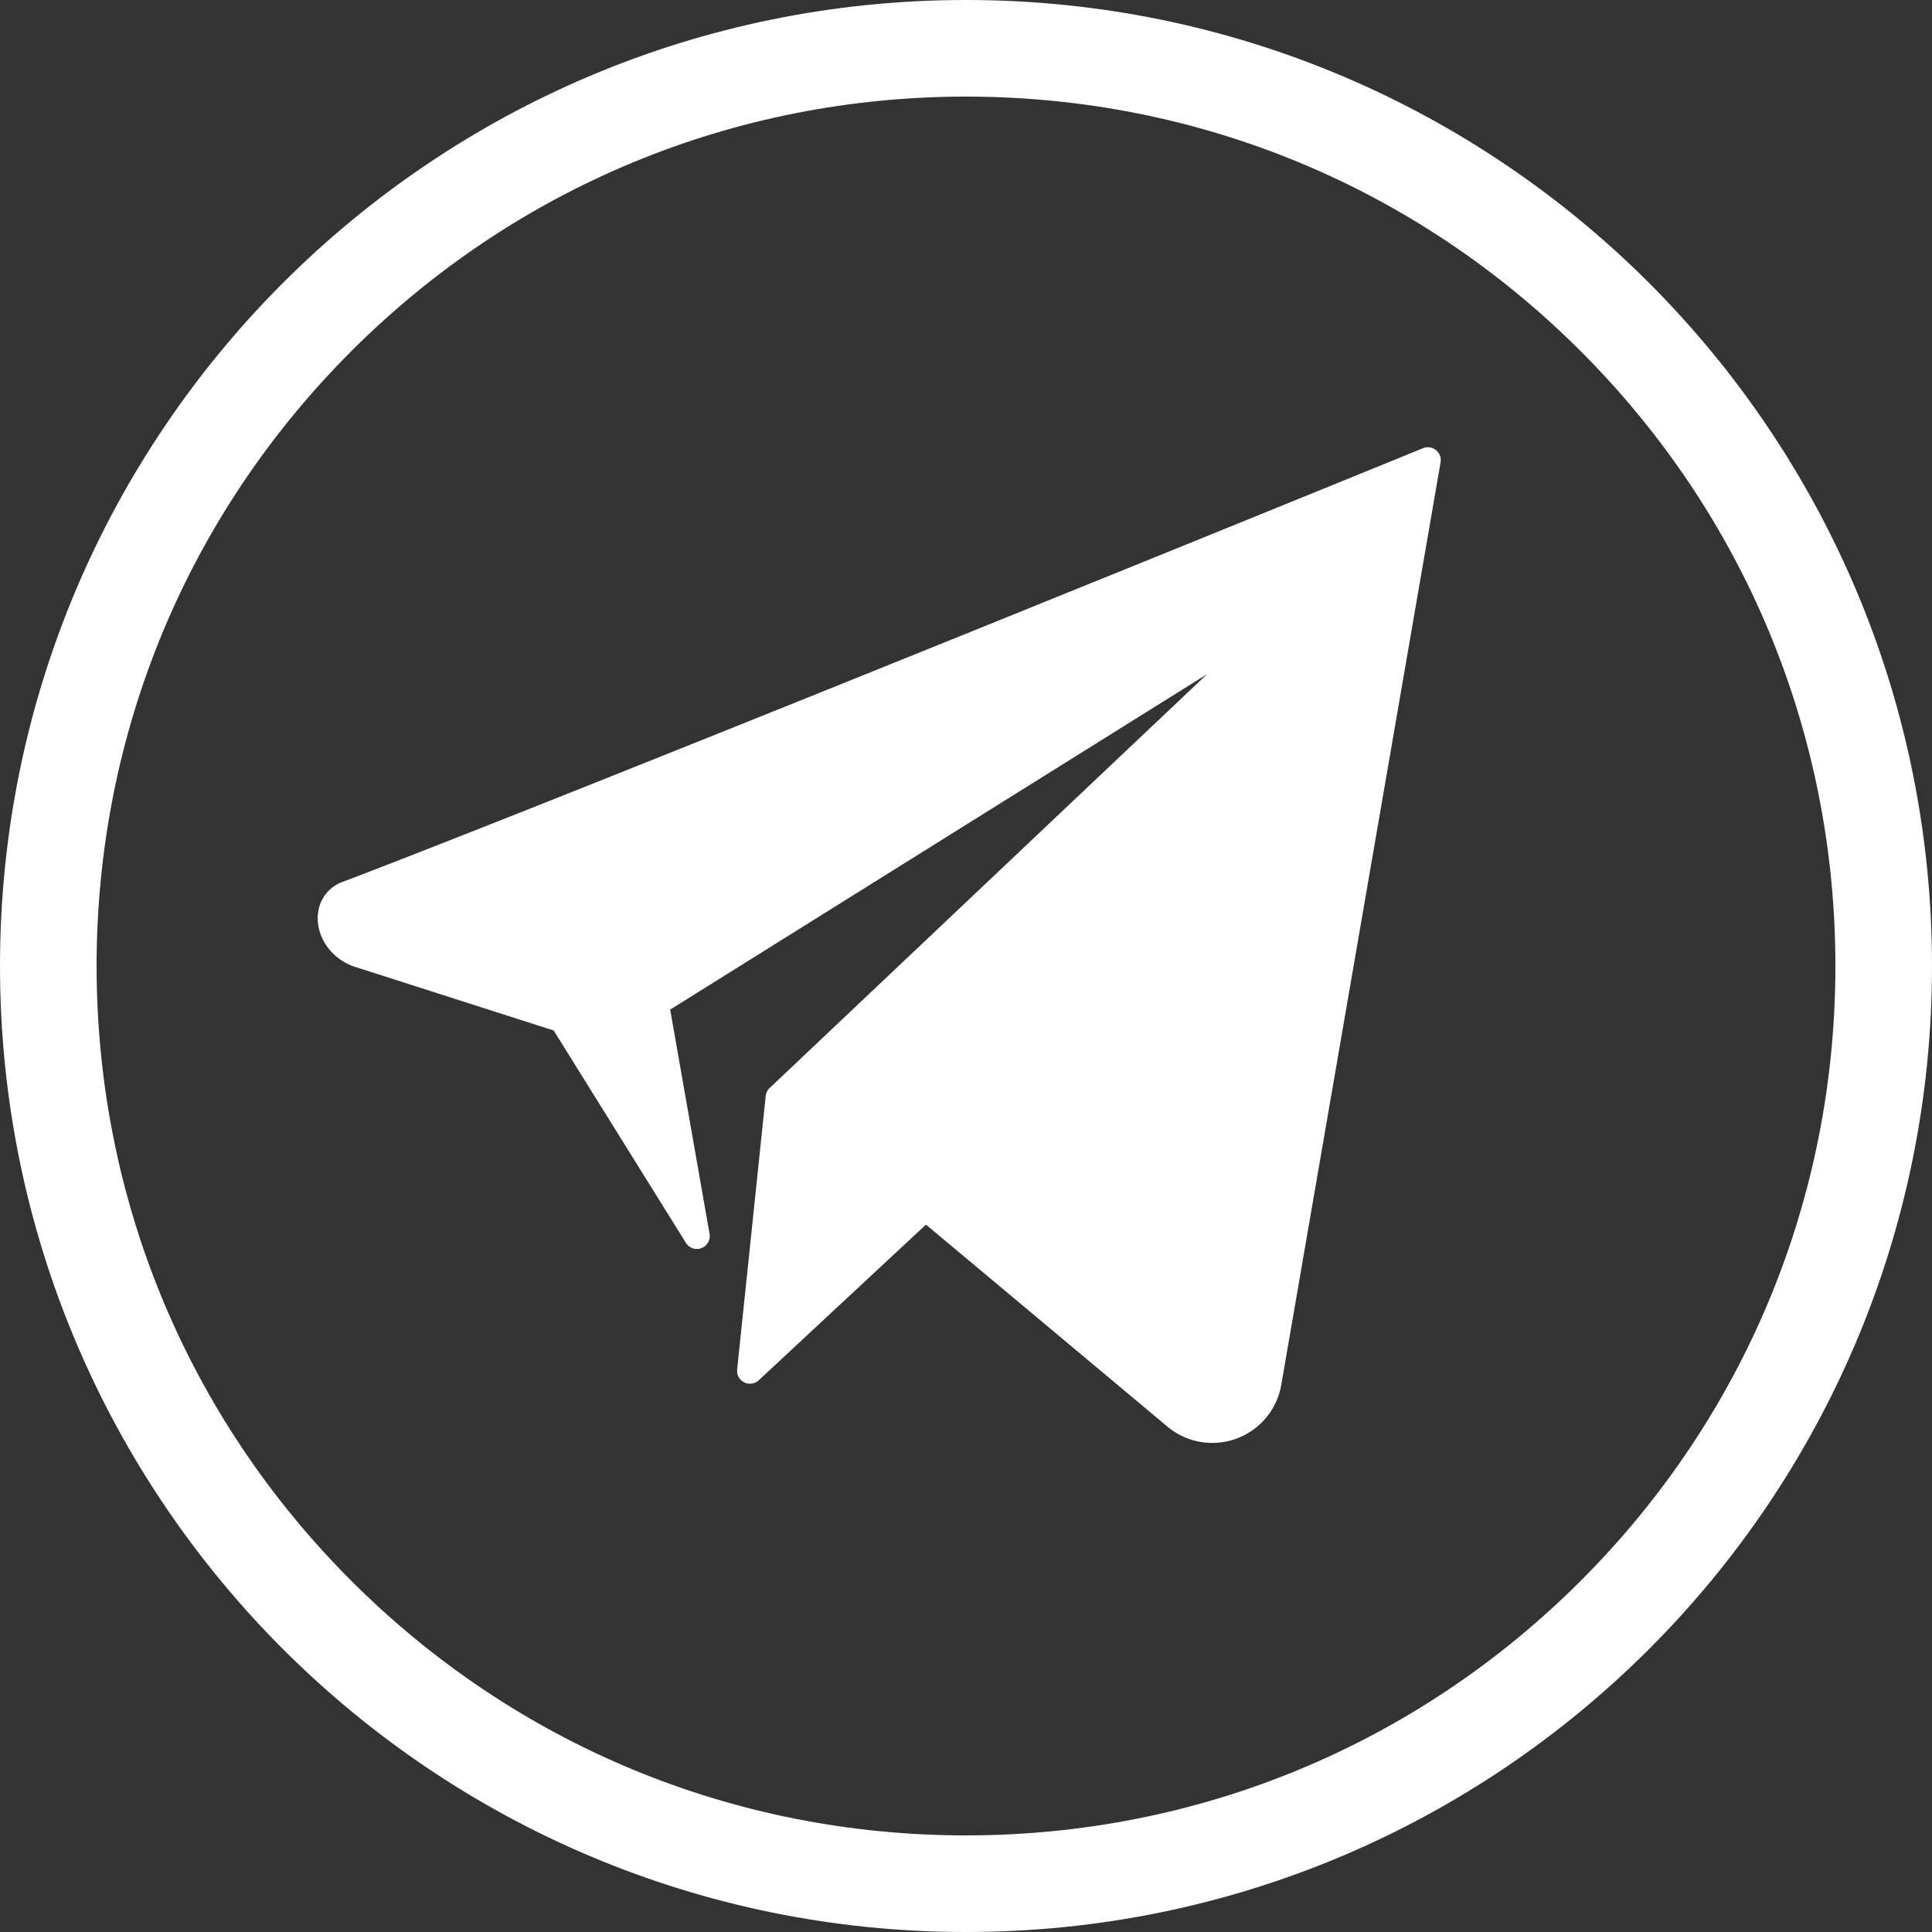 <svg xmlns="http://www.w3.org/2000/svg" xmlns:xlink="http://www.w3.org/1999/xlink" width="40" height="40" viewBox="0 0 40 40">
  <rect x="0" y="0" width="40" height="40" fill="#333333" stroke="none"/>
  <defs>
    <clipPath id="clip-path">
      <rect id="Retângulo_40" data-name="Retângulo 40" width="25" height="24" transform="translate(-0.306 -0.083)" fill="#fff" stroke="#fff" stroke-width="1"/>
    </clipPath>
  </defs>
  <g id="send" transform="translate(-1177 -1173)">
    <g id="Caminho_15" data-name="Caminho 15" transform="translate(1177 1173)" fill="none">
      <path d="M20,0A20,20,0,1,1,0,20,20,20,0,0,1,20,0Z" stroke="none"/>
      <path d="M 20 2 C 15.192 2 10.672 3.872 7.272 7.272 C 3.872 10.672 2 15.192 2 20 C 2 24.808 3.872 29.328 7.272 32.728 C 10.672 36.128 15.192 38 20 38 C 24.808 38 29.328 36.128 32.728 32.728 C 36.128 29.328 38 24.808 38 20 C 38 15.192 36.128 10.672 32.728 7.272 C 29.328 3.872 24.808 2 20 2 M 20 0 C 31.046 0 40 8.954 40 20 C 40 31.046 31.046 40 20 40 C 8.954 40 0 31.046 0 20 C 0 8.954 8.954 0 20 0 Z" stroke="none" fill="#fff"/>
    </g>
    <g id="Grupo_de_máscara_5" data-name="Grupo de máscara 5" transform="translate(1182.306 1181.083)" clip-path="url(#clip-path)">
      <path id="_1860497_send_social_media_icon_3_" data-name="1860497_send_social media_icon (3)" d="M1.092,10.67c5.75-2.2,22.323-8.963,22.323-8.963l-3.3,19.11a1.182,1.182,0,0,1-1.945.676L13.014,17.18,9.379,20.563,9.97,14.9,20.963,4.5,7.434,12.953l.846,4.82-2.79-4.481L1.261,11.938C.585,11.684.5,10.839,1.092,10.67Z" transform="translate(0.842 -0.264)" fill="#fff" stroke="#fff" stroke-linecap="round" stroke-linejoin="round" stroke-miterlimit="10" stroke-width="0.533"/>
    </g>
  </g>
</svg>
